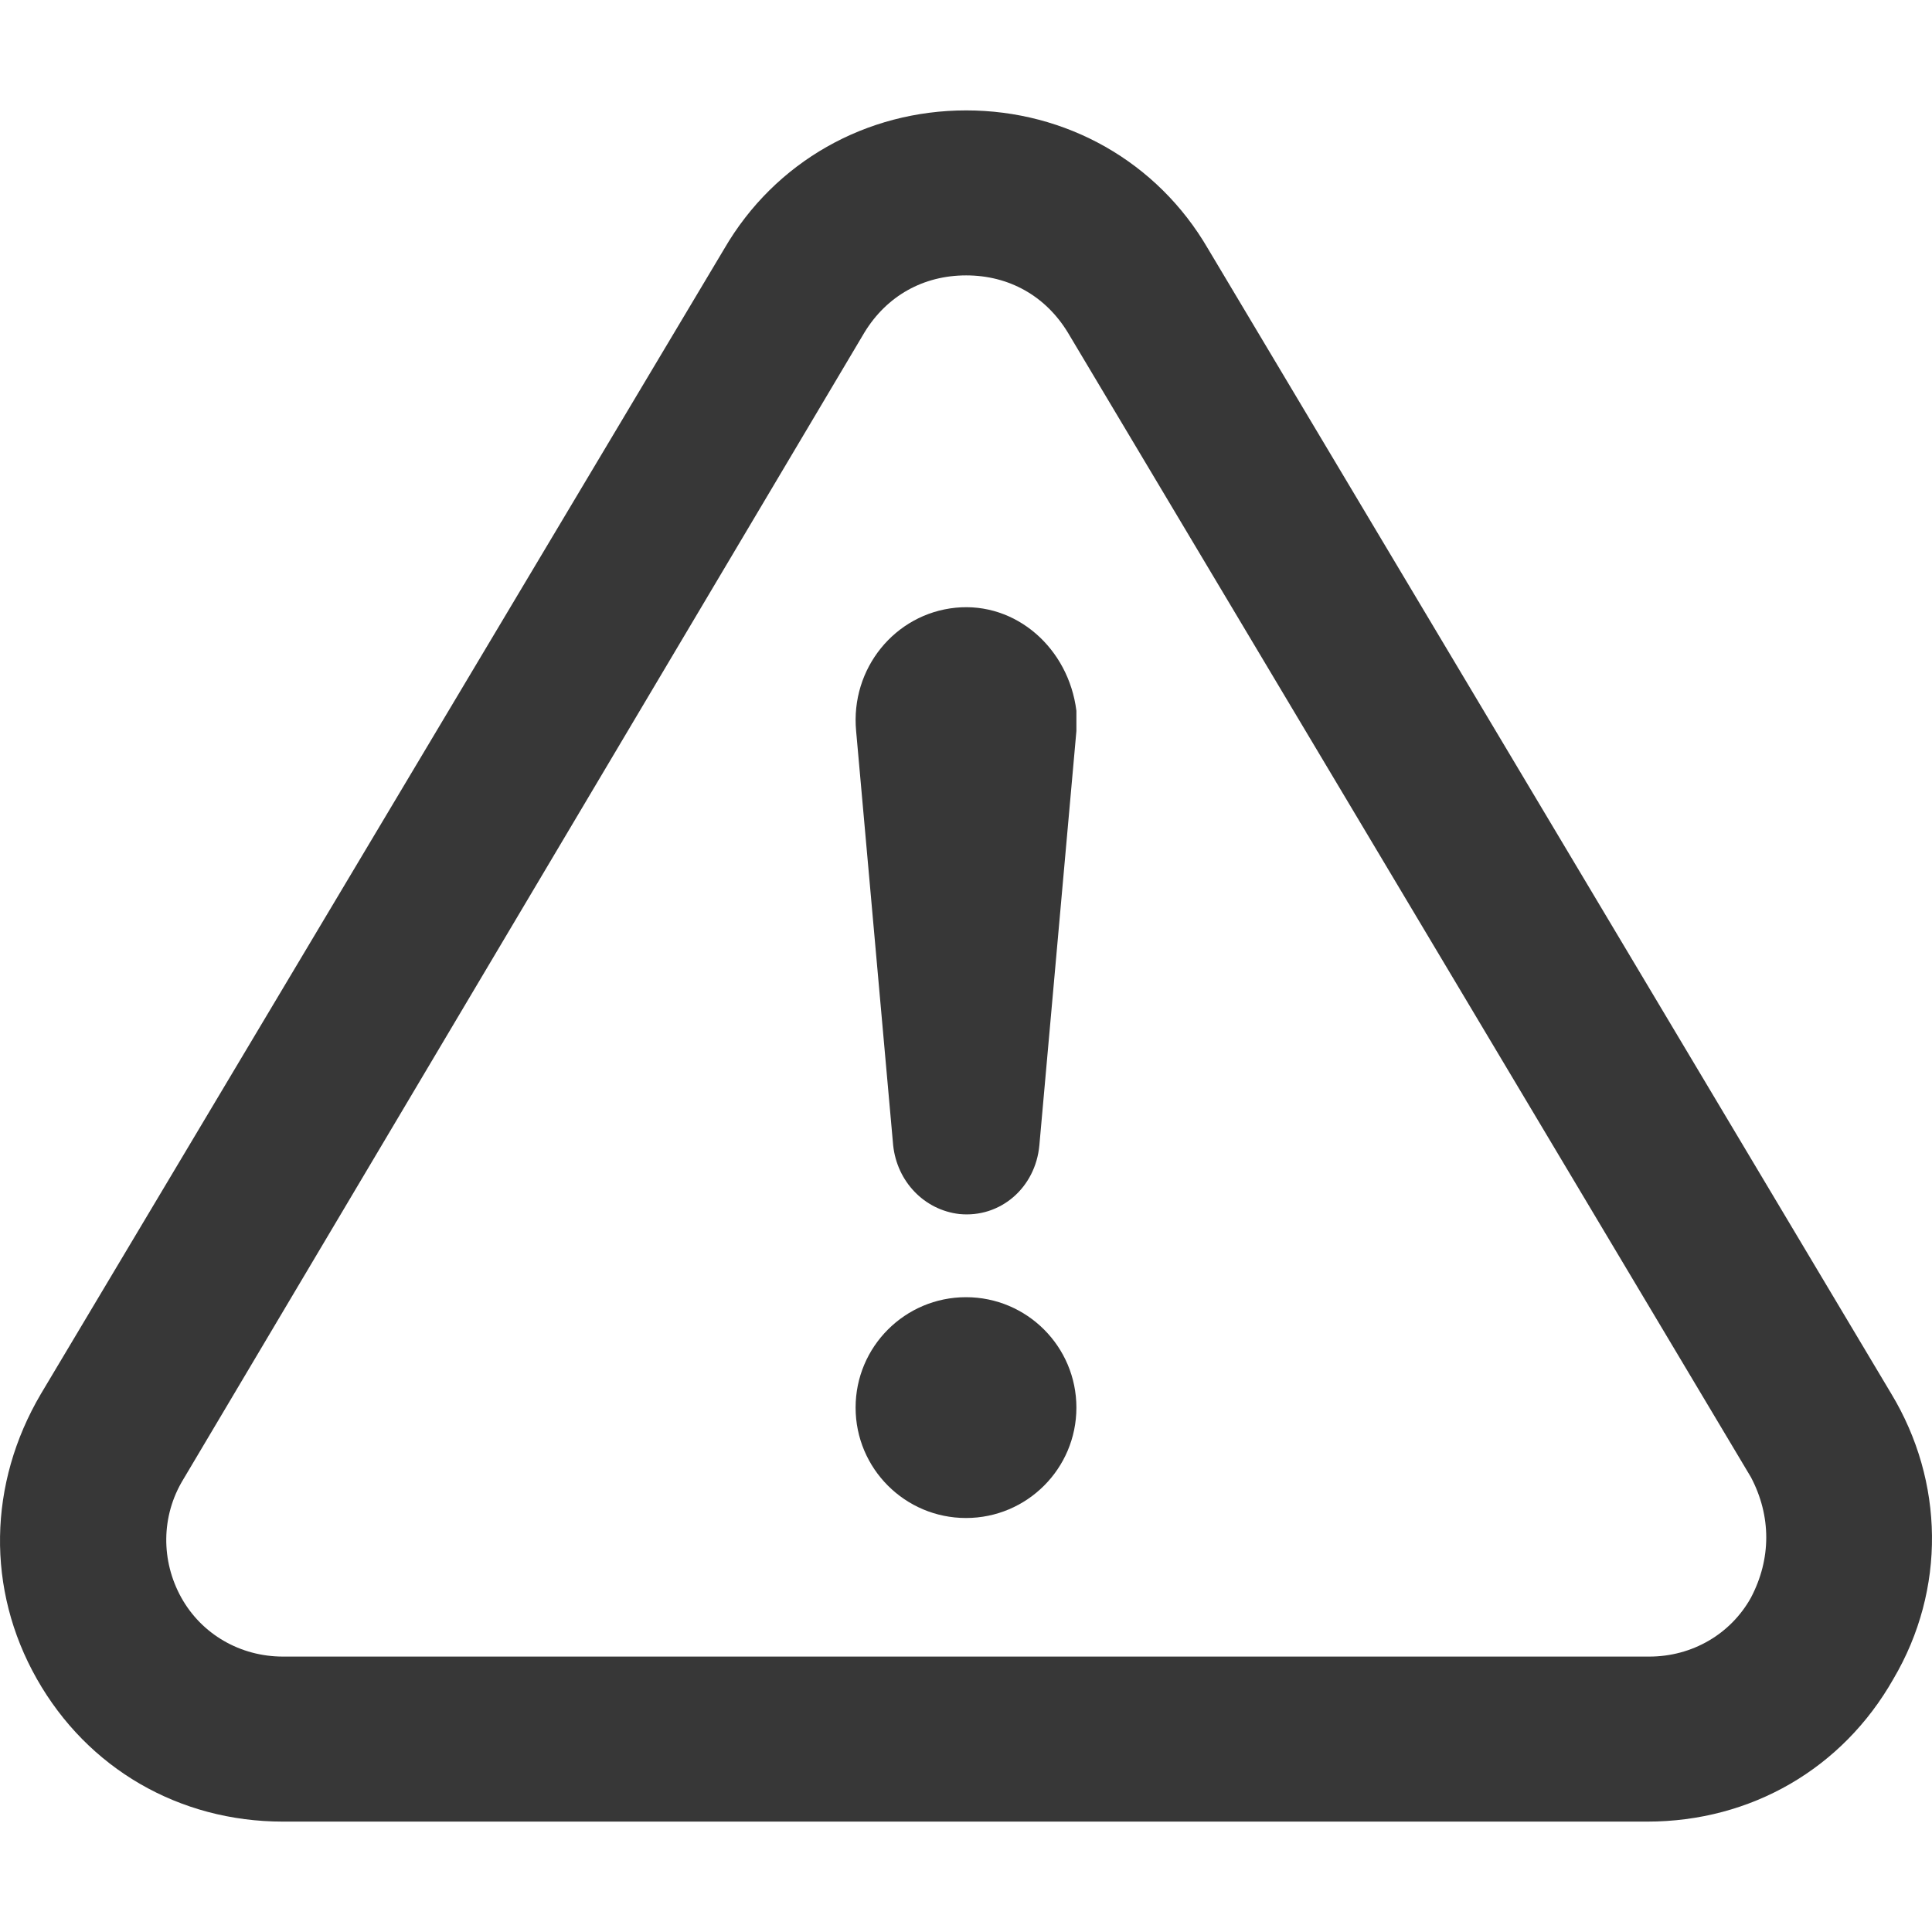 <?xml version="1.0" encoding="UTF-8"?>
<svg width="70px" height="70px" viewBox="0 0 70 70" version="1.1" xmlns="http://www.w3.org/2000/svg" xmlns:xlink="http://www.w3.org/1999/xlink">
    <title>Group 2</title>
    <g id="design/SP" stroke="none" stroke-width="1" fill="none" fill-rule="evenodd">
        <g id="SP/event/attention" transform="translate(-153, -185)">
            <g id="Group-2" transform="translate(153, 185)">
                <g id="Group" transform="translate(0, 4)" fill="#373737" fill-rule="nonzero">
                    <path d="M39,47 C39,49.209 37.209,51 35,51 C32.791,51 31,49.209 31,47 C31,44.791 32.791,43 35,43 C37.209,43 39,44.791 39,47" id="Path"></path>
                    <path d="M34.621,18.019 C32.431,18.239 30.807,20.216 31.019,22.486 L32.361,37.497 C32.502,38.815 33.491,39.841 34.762,39.987 C36.245,40.133 37.517,39.035 37.658,37.497 L39,22.486 L39,21.754 C38.717,19.484 36.81,17.8 34.621,18.019 L34.621,18.019 Z" id="Path"></path>
                    <path d="M68.526,46.5 L43.772,5.019 C41.93,1.845 38.615,0 35.005,0 C31.395,0 28.08,1.845 26.238,5.019 L1.484,46.5 C-0.431,49.748 -0.505,53.586 1.336,56.833 C3.178,60.081 6.493,62 10.251,62 L59.685,62 C63.443,62 66.758,60.081 68.6,56.833 C70.515,53.586 70.441,49.674 68.526,46.5 L68.526,46.5 Z M63.443,53.881 C62.706,55.21 61.306,56.021 59.759,56.021 L10.251,56.021 C8.704,56.021 7.304,55.21 6.567,53.881 C5.831,52.553 5.831,50.929 6.641,49.6 L31.321,8.045 C32.132,6.717 33.457,5.978 35.005,5.978 C36.552,5.978 37.878,6.717 38.688,8.045 L63.442,49.526 C64.179,50.929 64.179,52.479 63.442,53.882 L63.443,53.881 Z" id="Shape"></path>
                </g>
                <rect id="Rectangle" x="0" y="0" width="70" height="70"></rect>
            </g>
        </g>
    </g>
</svg>